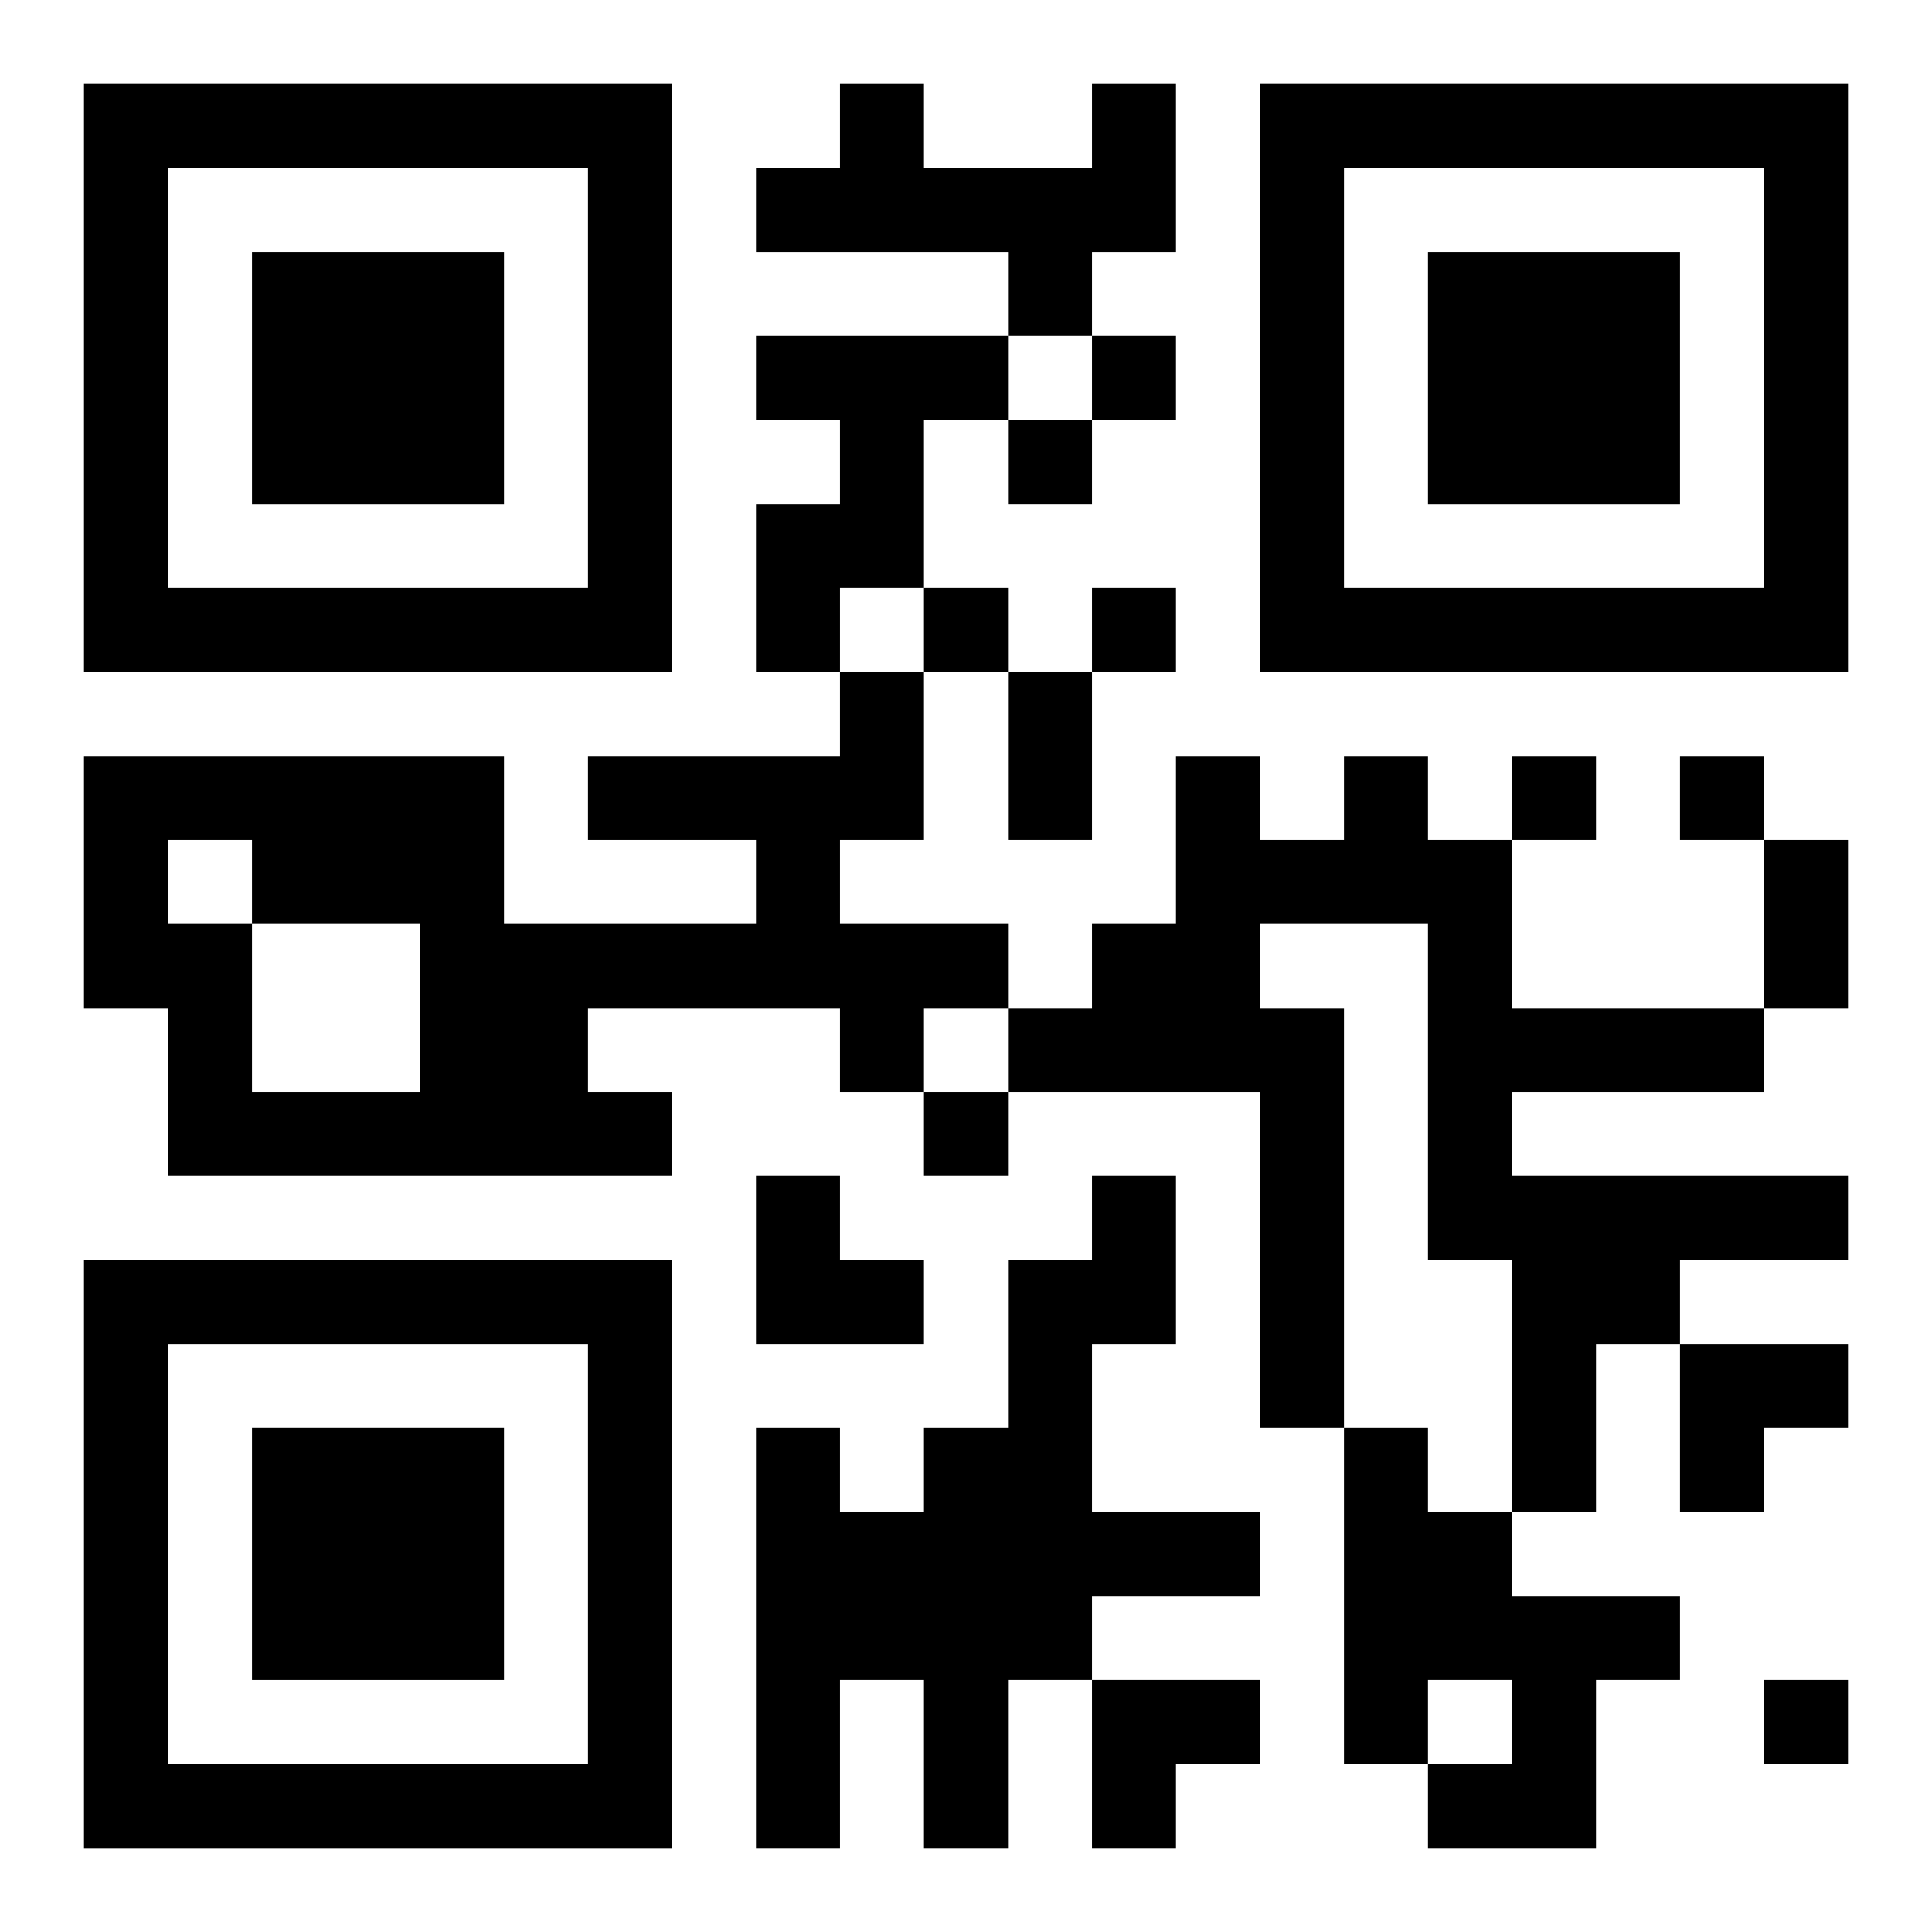 <?xml version="1.0" encoding="UTF-8"?>
<svg width="250" height="250" baseProfile="full" version="1.1" viewBox="-1 -1 23 23" xmlns="http://www.w3.org/2000/svg" xmlns:xlink="http://www.w3.org/1999/xlink"><symbol id="a"><path d="m0 7v7h7v-7h-7zm1 1h5v5h-5v-5zm1 1v3h3v-3h-3z"/></symbol><use y="-7" xlink:href="#a"/><use y="7" xlink:href="#a"/><use x="14" y="-7" xlink:href="#a"/><path d="m12 0h1v2h-1v1h-1v-1h-3v-1h1v-1h1v1h2v-1m-4 3h3v1h-1v2h-1v1h-1v-2h1v-1h-1v-1m1 4h1v2h-1v1h2v1h-1v1h-1v-1h-3v1h1v1h-6v-2h-1v-3h5v2h3v-1h-2v-1h3v-1m-8 2v1h1v2h2v-2h-2v-1h-1m14-1h1v1h1v2h3v1h-3v1h4v1h-2v1h-1v2h-1v-3h-1v-4h-2v1h1v5h-1v-4h-3v-1h1v-1h1v-2h1v1h1v-1m-3 5h1v2h-1v2h2v1h-2v1h-1v2h-1v-2h-1v2h-1v-5h1v1h1v-1h1v-2h1v-1m3 3h1v1h1v1h2v1h-1v2h-2v-1h1v-1h-1v1h-1v-4m-3-13v1h1v-1h-1m-1 1v1h1v-1h-1m-1 2v1h1v-1h-1m2 0v1h1v-1h-1m5 2v1h1v-1h-1m2 0v1h1v-1h-1m-9 4v1h1v-1h-1m10 7v1h1v-1h-1m-9-12h1v2h-1v-2m9 2h1v2h-1v-2m-12 4h1v1h1v1h-2zm11 2h2v1h-1v1h-1zm-7 4h2v1h-1v1h-1z"/></svg>
